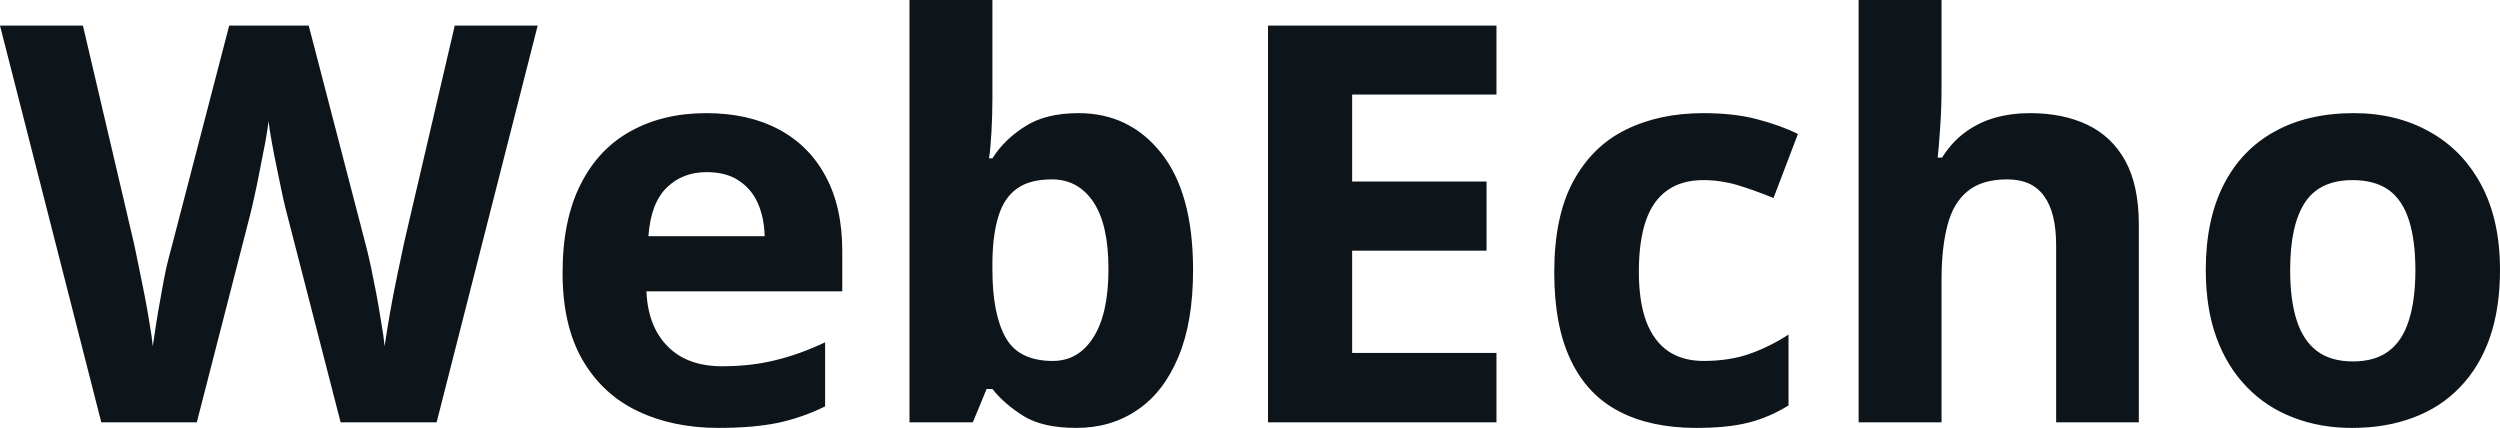 <svg fill="#0d141a" viewBox="0 0 103.41 17.699" height="100%" width="100%" xmlns="http://www.w3.org/2000/svg"><path preserveAspectRatio="none" d="M18.81 1.06L22.24 1.06L18.06 17.47L14.09 17.47L11.87 8.85Q11.80 8.60 11.69 8.10Q11.58 7.59 11.46 6.99Q11.33 6.39 11.24 5.86Q11.14 5.32 11.11 5.01L11.11 5.01Q11.07 5.32 10.98 5.85Q10.88 6.38 10.76 6.97Q10.65 7.57 10.53 8.09Q10.42 8.60 10.35 8.87L10.35 8.87L8.14 17.47L4.19 17.47L0 1.06L3.43 1.06L5.53 10.02Q5.62 10.42 5.73 10.98Q5.85 11.54 5.97 12.16Q6.09 12.77 6.18 13.34Q6.28 13.90 6.32 14.32L6.32 14.32Q6.38 13.89 6.47 13.32Q6.56 12.76 6.67 12.17Q6.77 11.58 6.88 11.07Q7.00 10.57 7.09 10.25L7.09 10.25L9.48 1.06L12.77 1.06L15.16 10.25Q15.24 10.56 15.35 11.07Q15.45 11.58 15.57 12.17Q15.68 12.77 15.77 13.34Q15.87 13.90 15.91 14.32L15.91 14.32Q15.99 13.76 16.13 12.95Q16.27 12.15 16.44 11.35Q16.60 10.56 16.72 10.02L16.72 10.02L18.81 1.06ZM29.21 4.68L29.21 4.68Q30.95 4.68 32.21 5.35Q33.47 6.02 34.15 7.29Q34.84 8.56 34.84 10.39L34.84 10.39L34.84 12.05L26.74 12.05Q26.80 13.50 27.61 14.32Q28.42 15.15 29.87 15.15L29.87 15.15Q31.07 15.15 32.07 14.90Q33.07 14.66 34.13 14.16L34.13 14.16L34.13 16.81Q33.20 17.27 32.18 17.49Q31.16 17.70 29.72 17.70L29.72 17.70Q27.83 17.70 26.37 17.00Q24.92 16.31 24.09 14.88Q23.27 13.45 23.27 11.29L23.27 11.29Q23.27 9.09 24.02 7.62Q24.76 6.15 26.10 5.42Q27.44 4.68 29.21 4.68ZM29.23 7.12L29.23 7.12Q28.23 7.12 27.58 7.76Q26.92 8.40 26.82 9.77L26.82 9.77L31.63 9.77Q31.61 9.01 31.35 8.41Q31.09 7.82 30.56 7.47Q30.04 7.12 29.23 7.12ZM37.62 0L41.05 0L41.05 4.07Q41.05 4.77 41.01 5.47Q40.97 6.17 40.91 6.55L40.91 6.55L41.05 6.55Q41.54 5.77 42.40 5.23Q43.25 4.68 44.61 4.68L44.61 4.68Q46.72 4.68 48.03 6.33Q49.35 7.98 49.35 11.17L49.35 11.17Q49.35 13.32 48.74 14.77Q48.13 16.23 47.04 16.96Q45.96 17.70 44.52 17.70L44.52 17.70Q43.14 17.70 42.34 17.21Q41.54 16.71 41.05 16.09L41.05 16.09L40.81 16.09L40.24 17.47L37.62 17.47L37.62 0ZM43.51 7.42L43.51 7.42Q42.61 7.42 42.08 7.79Q41.55 8.16 41.31 8.91Q41.07 9.65 41.05 10.78L41.05 10.78L41.05 11.15Q41.05 12.98 41.59 13.95Q42.13 14.93 43.55 14.93L43.55 14.93Q44.61 14.93 45.23 13.95Q45.85 12.97 45.85 11.13L45.85 11.13Q45.85 9.29 45.23 8.36Q44.60 7.42 43.51 7.42ZM61.90 14.60L61.90 17.47L52.45 17.47L52.45 1.06L61.90 1.06L61.90 3.91L55.93 3.91L55.93 7.51L61.49 7.51L61.49 10.37L55.93 10.37L55.93 14.60L61.90 14.60ZM70.16 17.70L70.16 17.70Q68.29 17.70 66.98 17.02Q65.66 16.34 64.98 14.91Q64.29 13.49 64.29 11.26L64.29 11.26Q64.29 8.96 65.07 7.51Q65.86 6.05 67.24 5.37Q68.63 4.68 70.46 4.68L70.46 4.68Q71.76 4.68 72.71 4.94Q73.66 5.19 74.37 5.54L74.37 5.54L73.36 8.19Q72.55 7.86 71.85 7.65Q71.16 7.45 70.46 7.45L70.46 7.45Q69.56 7.45 68.97 7.87Q68.37 8.29 68.08 9.13Q67.79 9.97 67.79 11.24L67.79 11.24Q67.79 12.49 68.10 13.31Q68.42 14.13 69.01 14.53Q69.61 14.93 70.46 14.93L70.46 14.93Q71.53 14.93 72.36 14.64Q73.19 14.35 73.98 13.84L73.98 13.84L73.98 16.77Q73.19 17.26 72.33 17.48Q71.47 17.70 70.16 17.70ZM76.88 0L80.31 0L80.31 3.56Q80.31 4.49 80.25 5.33Q80.19 6.18 80.15 6.52L80.15 6.52L80.33 6.52Q80.74 5.87 81.29 5.47Q81.85 5.06 82.52 4.87Q83.20 4.68 83.97 4.68L83.97 4.68Q85.33 4.68 86.34 5.16Q87.35 5.64 87.91 6.65Q88.47 7.67 88.47 9.29L88.47 9.29L88.47 17.47L85.05 17.47L85.05 10.14Q85.05 8.79 84.55 8.11Q84.06 7.42 83.03 7.42L83.03 7.42Q81.99 7.42 81.40 7.90Q80.80 8.38 80.56 9.30Q80.31 10.23 80.31 11.57L80.31 11.57L80.31 17.47L76.88 17.47L76.88 0ZM103.41 11.17L103.41 11.17Q103.41 12.75 102.99 13.96Q102.57 15.17 101.76 16.01Q100.96 16.85 99.83 17.27Q98.70 17.70 97.29 17.70L97.29 17.70Q95.96 17.70 94.86 17.27Q93.75 16.85 92.94 16.01Q92.12 15.17 91.68 13.96Q91.24 12.75 91.24 11.17L91.24 11.17Q91.24 9.09 91.98 7.64Q92.72 6.19 94.09 5.44Q95.46 4.68 97.36 4.68L97.36 4.68Q99.12 4.68 100.48 5.44Q101.85 6.19 102.63 7.64Q103.41 9.09 103.41 11.17ZM94.73 11.17L94.73 11.17Q94.73 12.41 95.00 13.25Q95.27 14.09 95.84 14.52Q96.41 14.95 97.33 14.95L97.33 14.95Q98.24 14.95 98.81 14.52Q99.38 14.09 99.64 13.25Q99.91 12.41 99.91 11.17L99.91 11.17Q99.91 9.93 99.64 9.10Q99.38 8.28 98.81 7.86Q98.23 7.45 97.31 7.45L97.31 7.45Q95.95 7.45 95.34 8.38Q94.73 9.31 94.73 11.17Z"></path></svg>